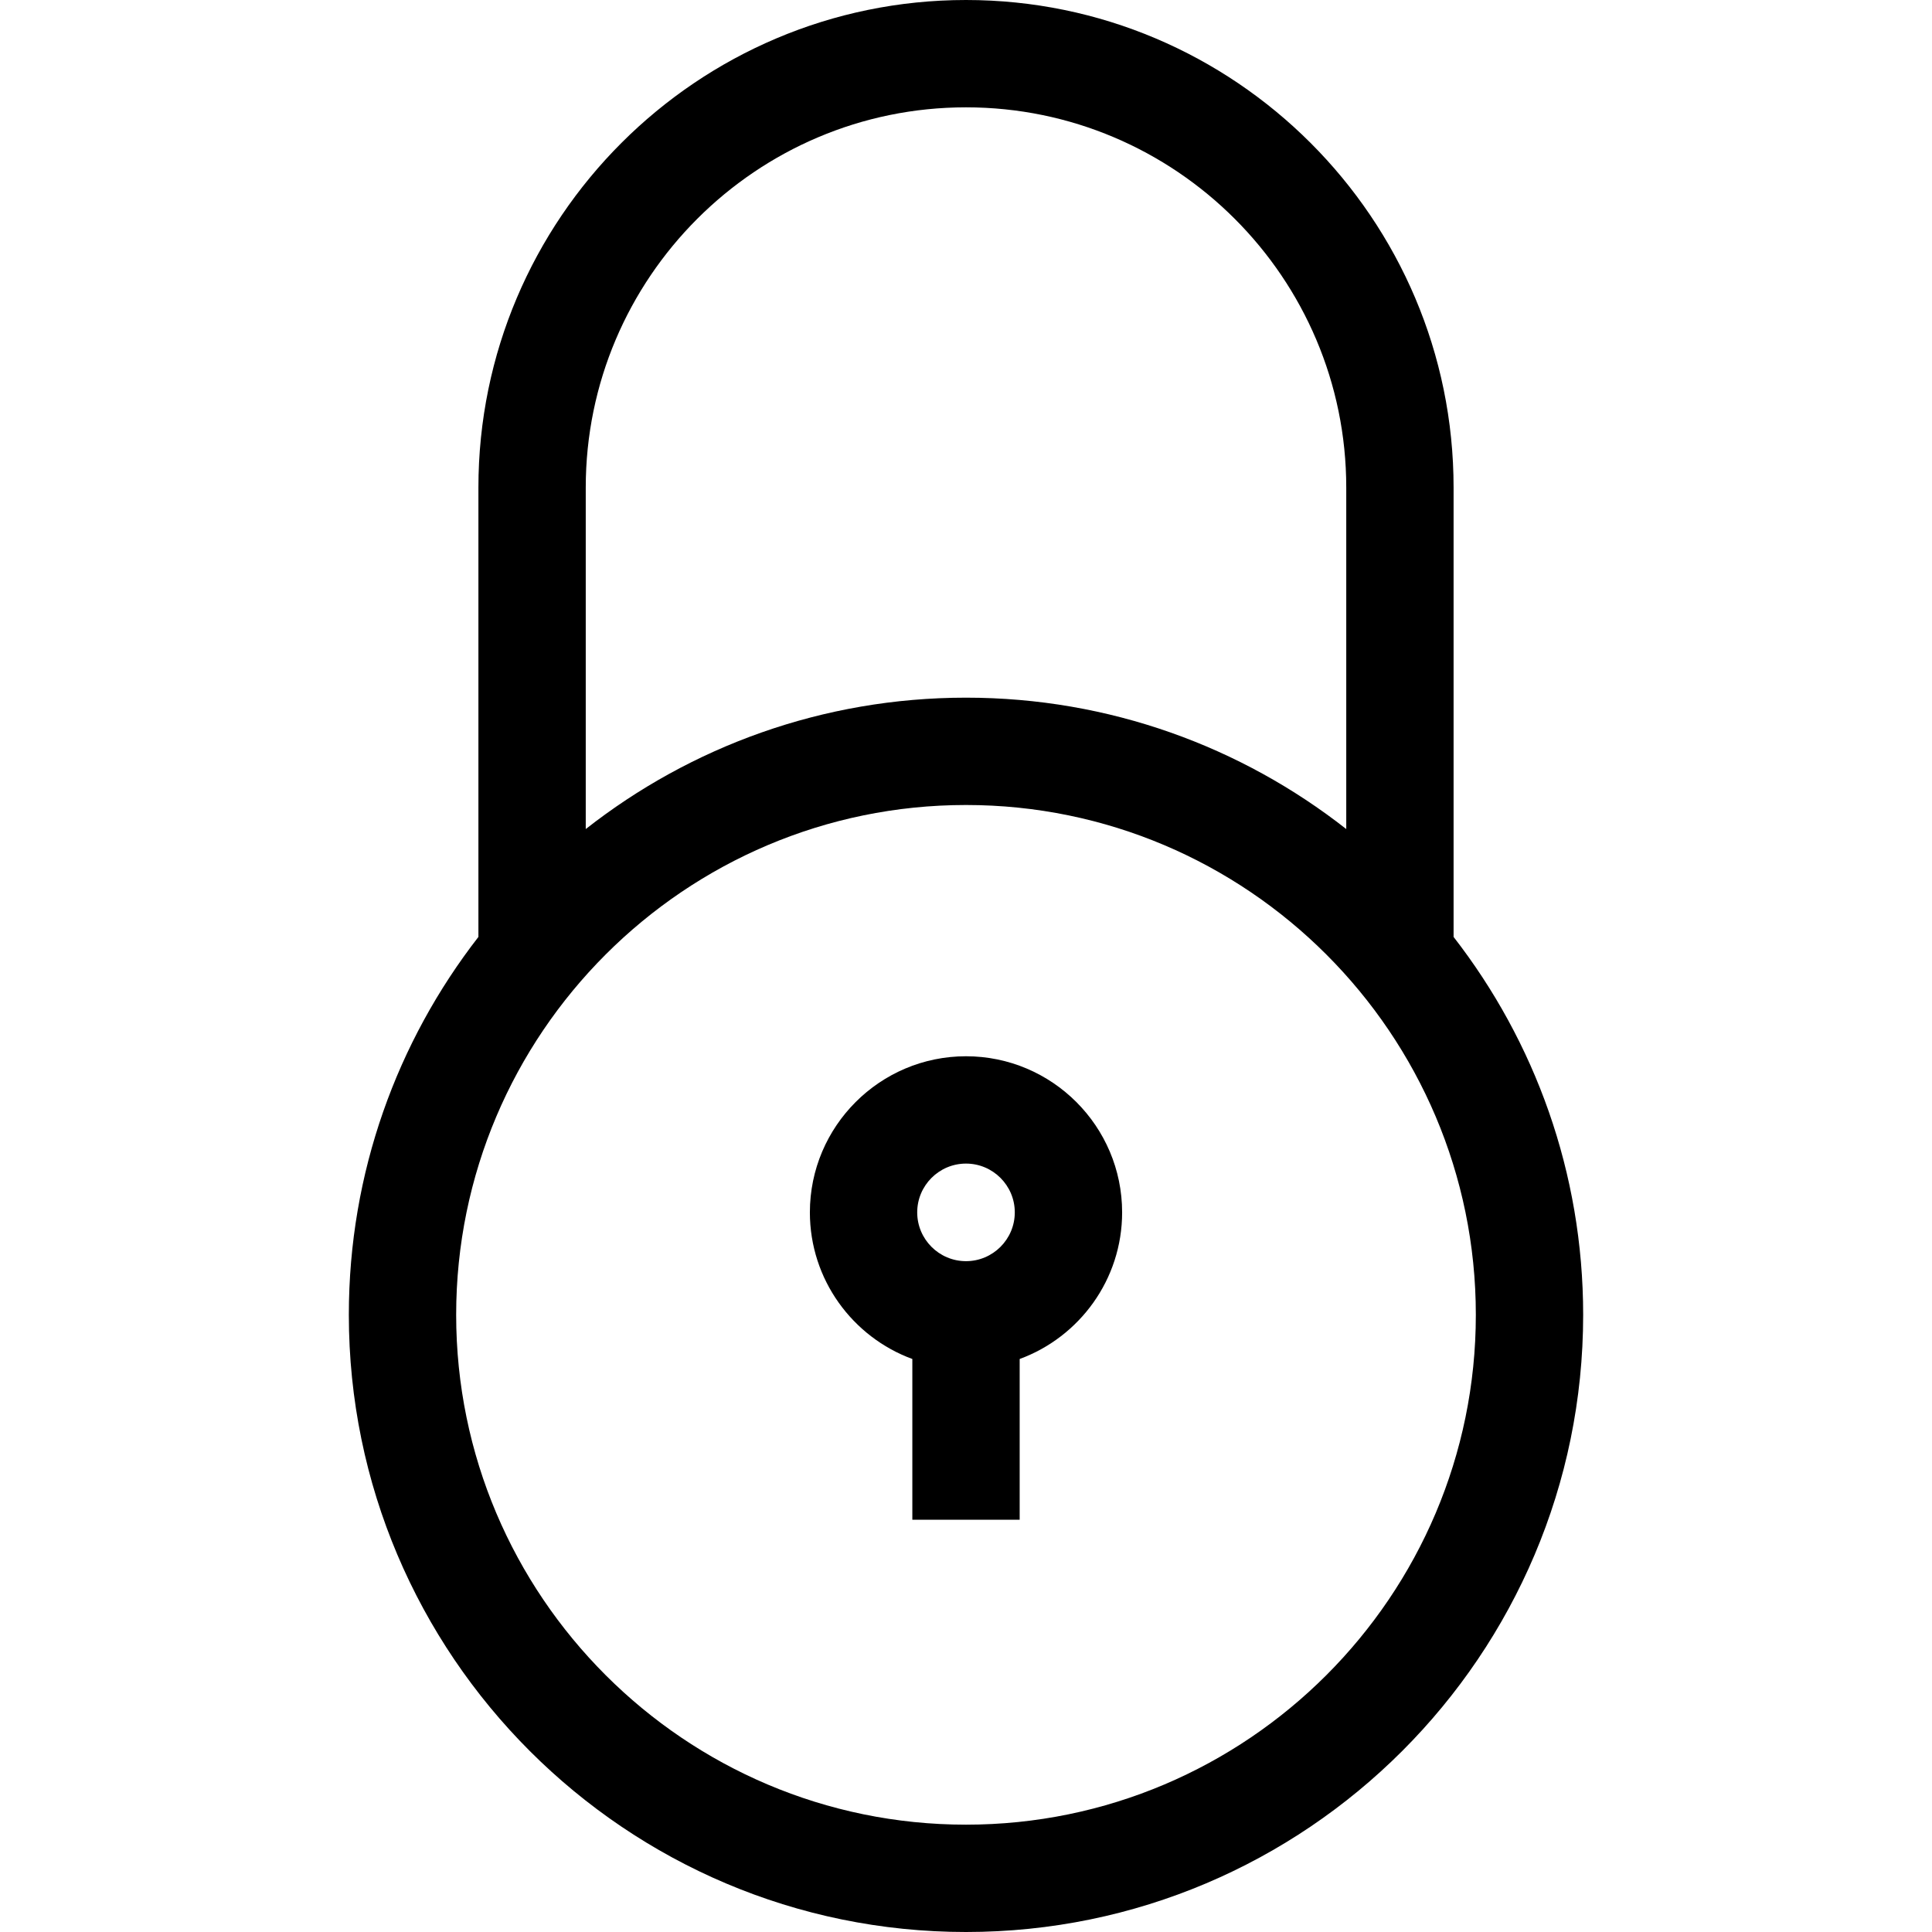 <?xml version="1.0" encoding="iso-8859-1"?>
<!-- Generator: Adobe Illustrator 19.0.0, SVG Export Plug-In . SVG Version: 6.00 Build 0)  -->
<svg version="1.1" id="Layer_1" xmlns="http://www.w3.org/2000/svg" xmlns:xlink="http://www.w3.org/1999/xlink" x="0px" y="0px"
	 viewBox="0 0 360 360" style="enable-background:new 0 0 360 360;" xml:space="preserve">
<g id="XMLID_888_">
	<g>
		<g>
			<path d="M270.855,174.584V90.855C270.855,40.758,230.098,0,180,0S89.145,40.758,89.145,90.855v83.729
				C74.02,194.055,65,218.493,65,245c0,63.411,51.589,115,115,115s115-51.589,115-115C295,218.493,285.98,194.055,270.855,174.584z
				 M109.145,90.855C109.145,51.785,140.93,20,180,20s70.855,31.785,70.855,70.855v63.626C231.314,139.151,206.706,130,180,130
				s-51.314,9.151-70.855,24.482V90.855z M180,340c-52.383,0-95-42.617-95-95s42.617-95,95-95s95,42.617,95,95S232.383,340,180,340z
				"/>
			<path d="M180,196.818c-16.041,0-29.091,13.05-29.091,29.091c0,12.529,7.961,23.233,19.091,27.319v29.953h20v-29.953
				c11.129-4.086,19.091-14.791,19.091-27.319C209.091,209.868,196.041,196.818,180,196.818z M180,235
				c-5.013,0-9.091-4.078-9.091-9.091s4.078-9.091,9.091-9.091s9.091,4.078,9.091,9.091S185.013,235,180,235z"/>
		</g>
	</g>
</g>
<g>
</g>
<g>
</g>
<g>
</g>
<g>
</g>
<g>
</g>
<g>
</g>
<g>
</g>
<g>
</g>
<g>
</g>
<g>
</g>
<g>
</g>
<g>
</g>
<g>
</g>
<g>
</g>
<g>
</g>
</svg>
